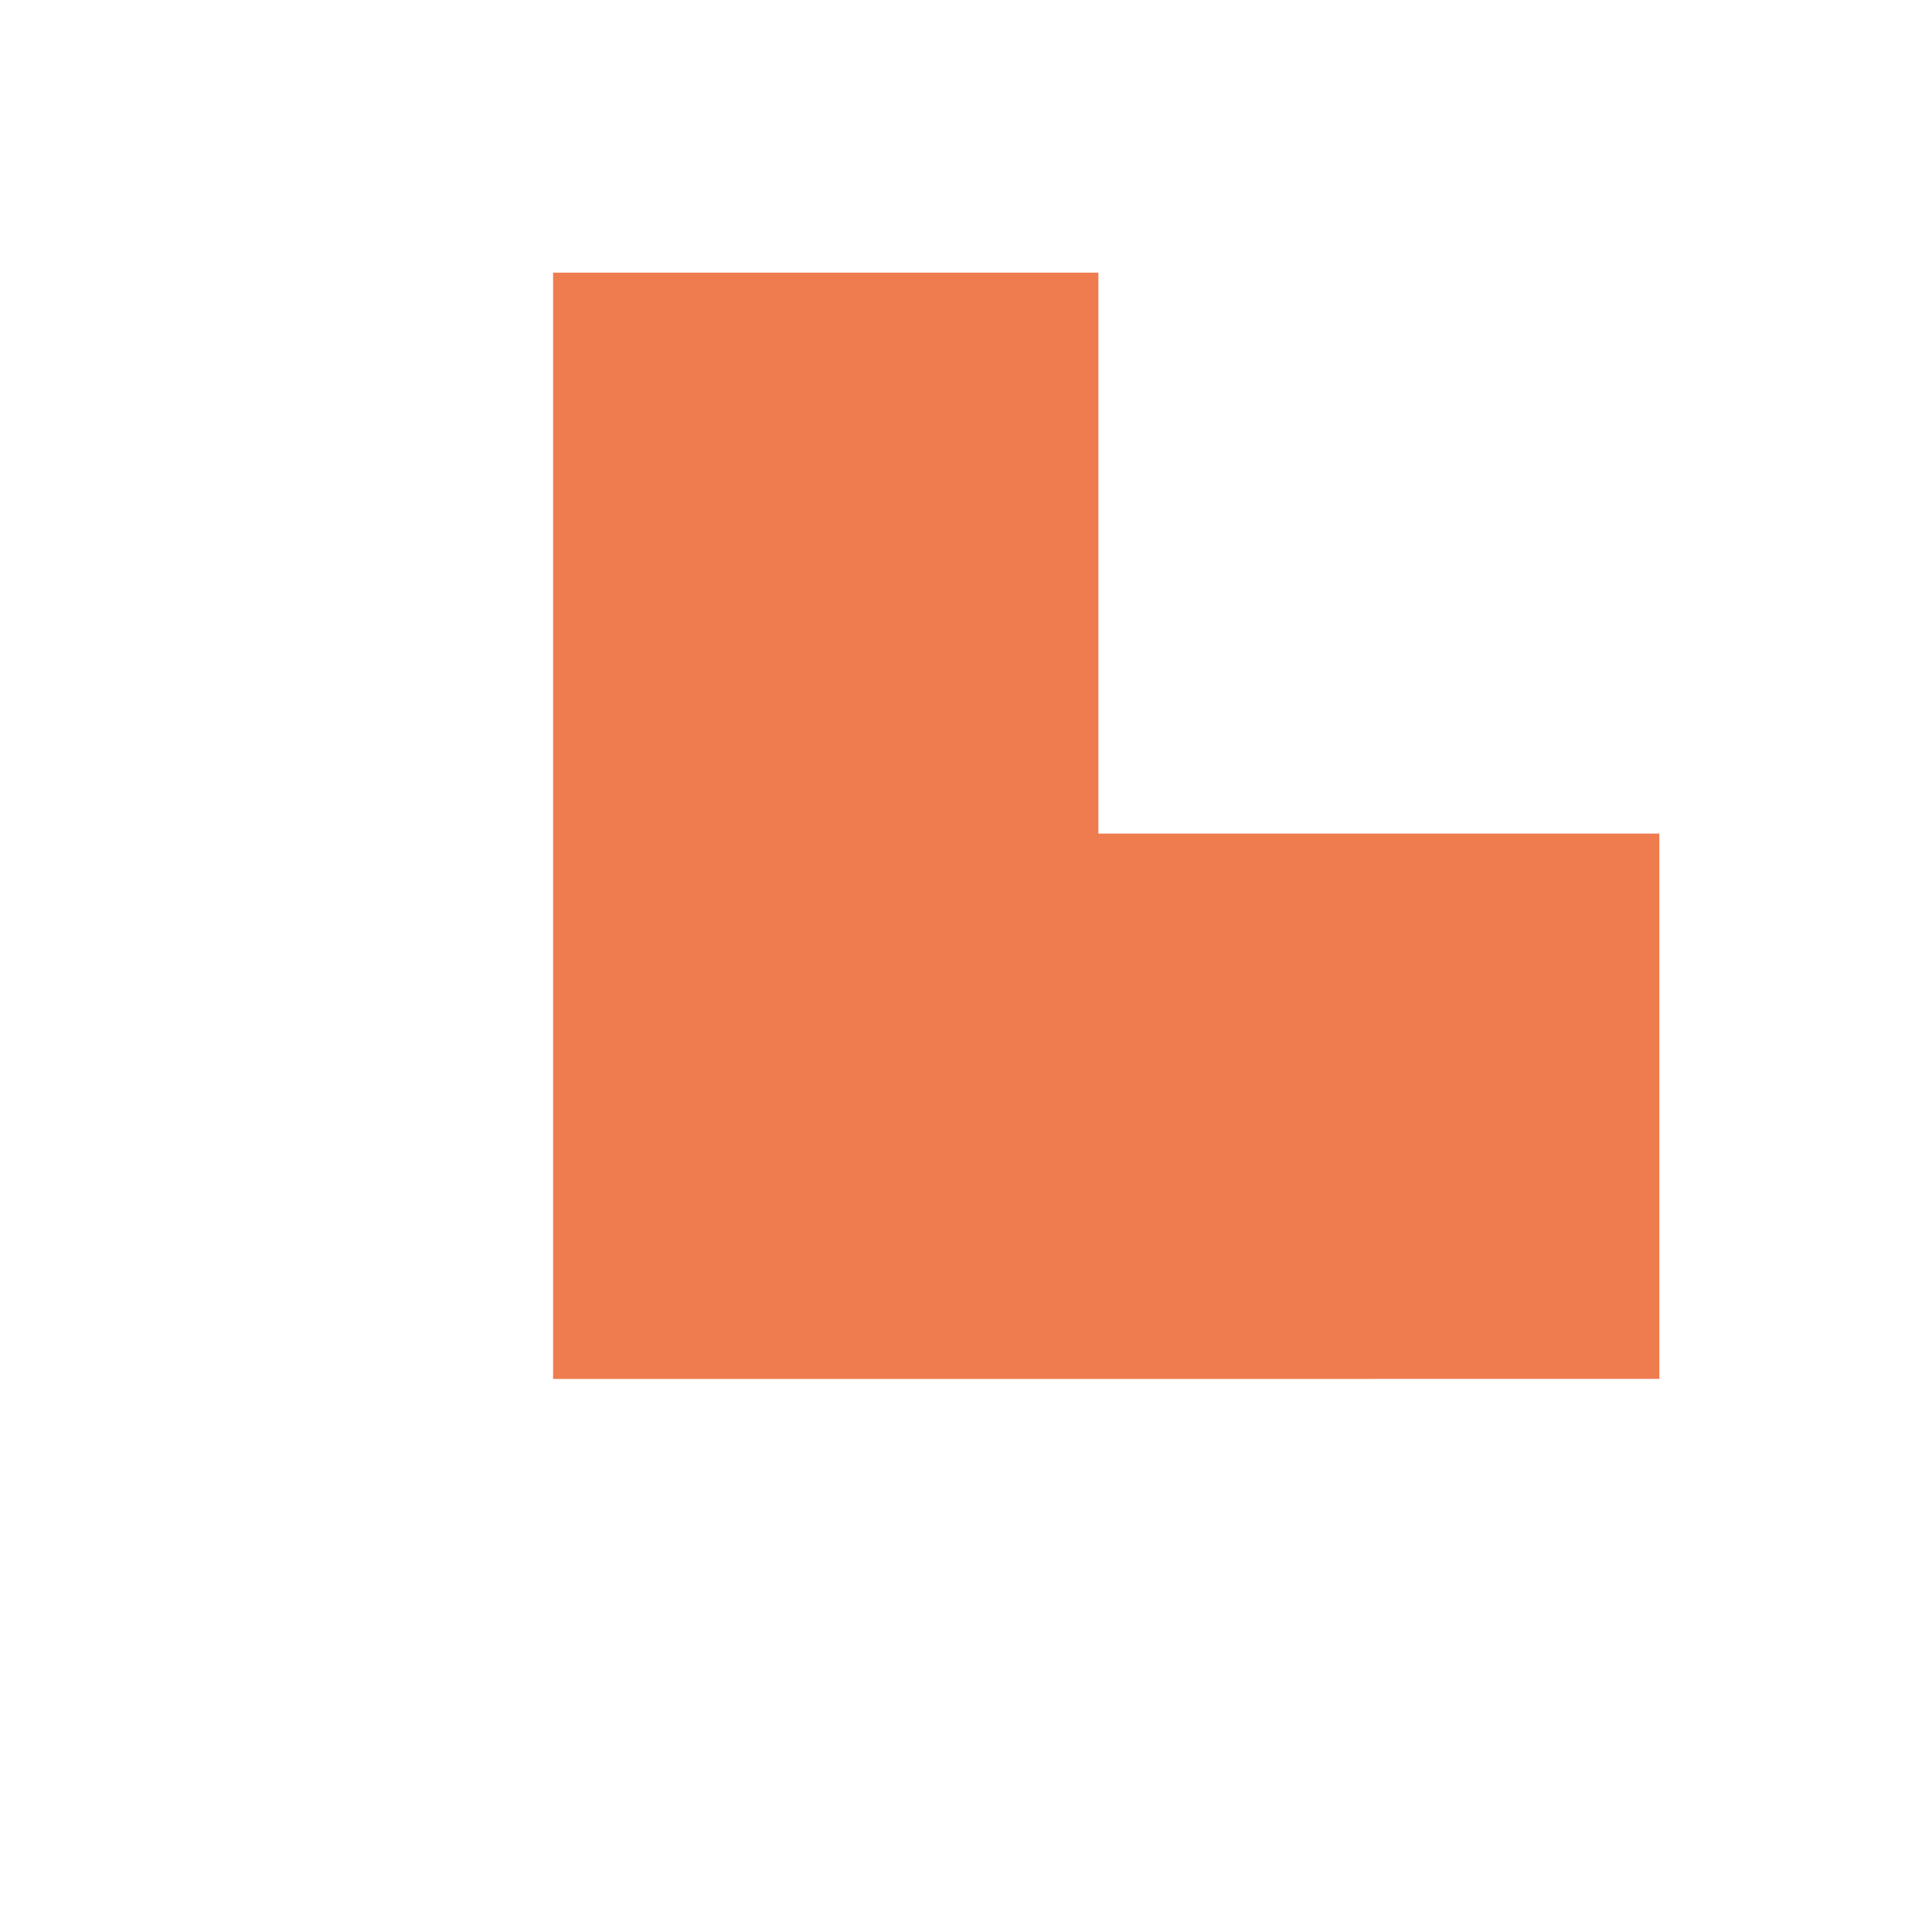 <?xml version="1.0" encoding="UTF-8"?>
<svg xmlns="http://www.w3.org/2000/svg" width="69.368" height="69.368" viewBox="0 0 69.368 69.368">
  <path id="Path_118" data-name="Path 118" d="M41.928,28.083,13.844,0,0,13.844,14.242,28.086,0,42.328,13.844,56.173,41.928,28.089l0,0Z" transform="translate(69.368 39.72) rotate(135)" fill="#ef7c4f"></path>
</svg>
